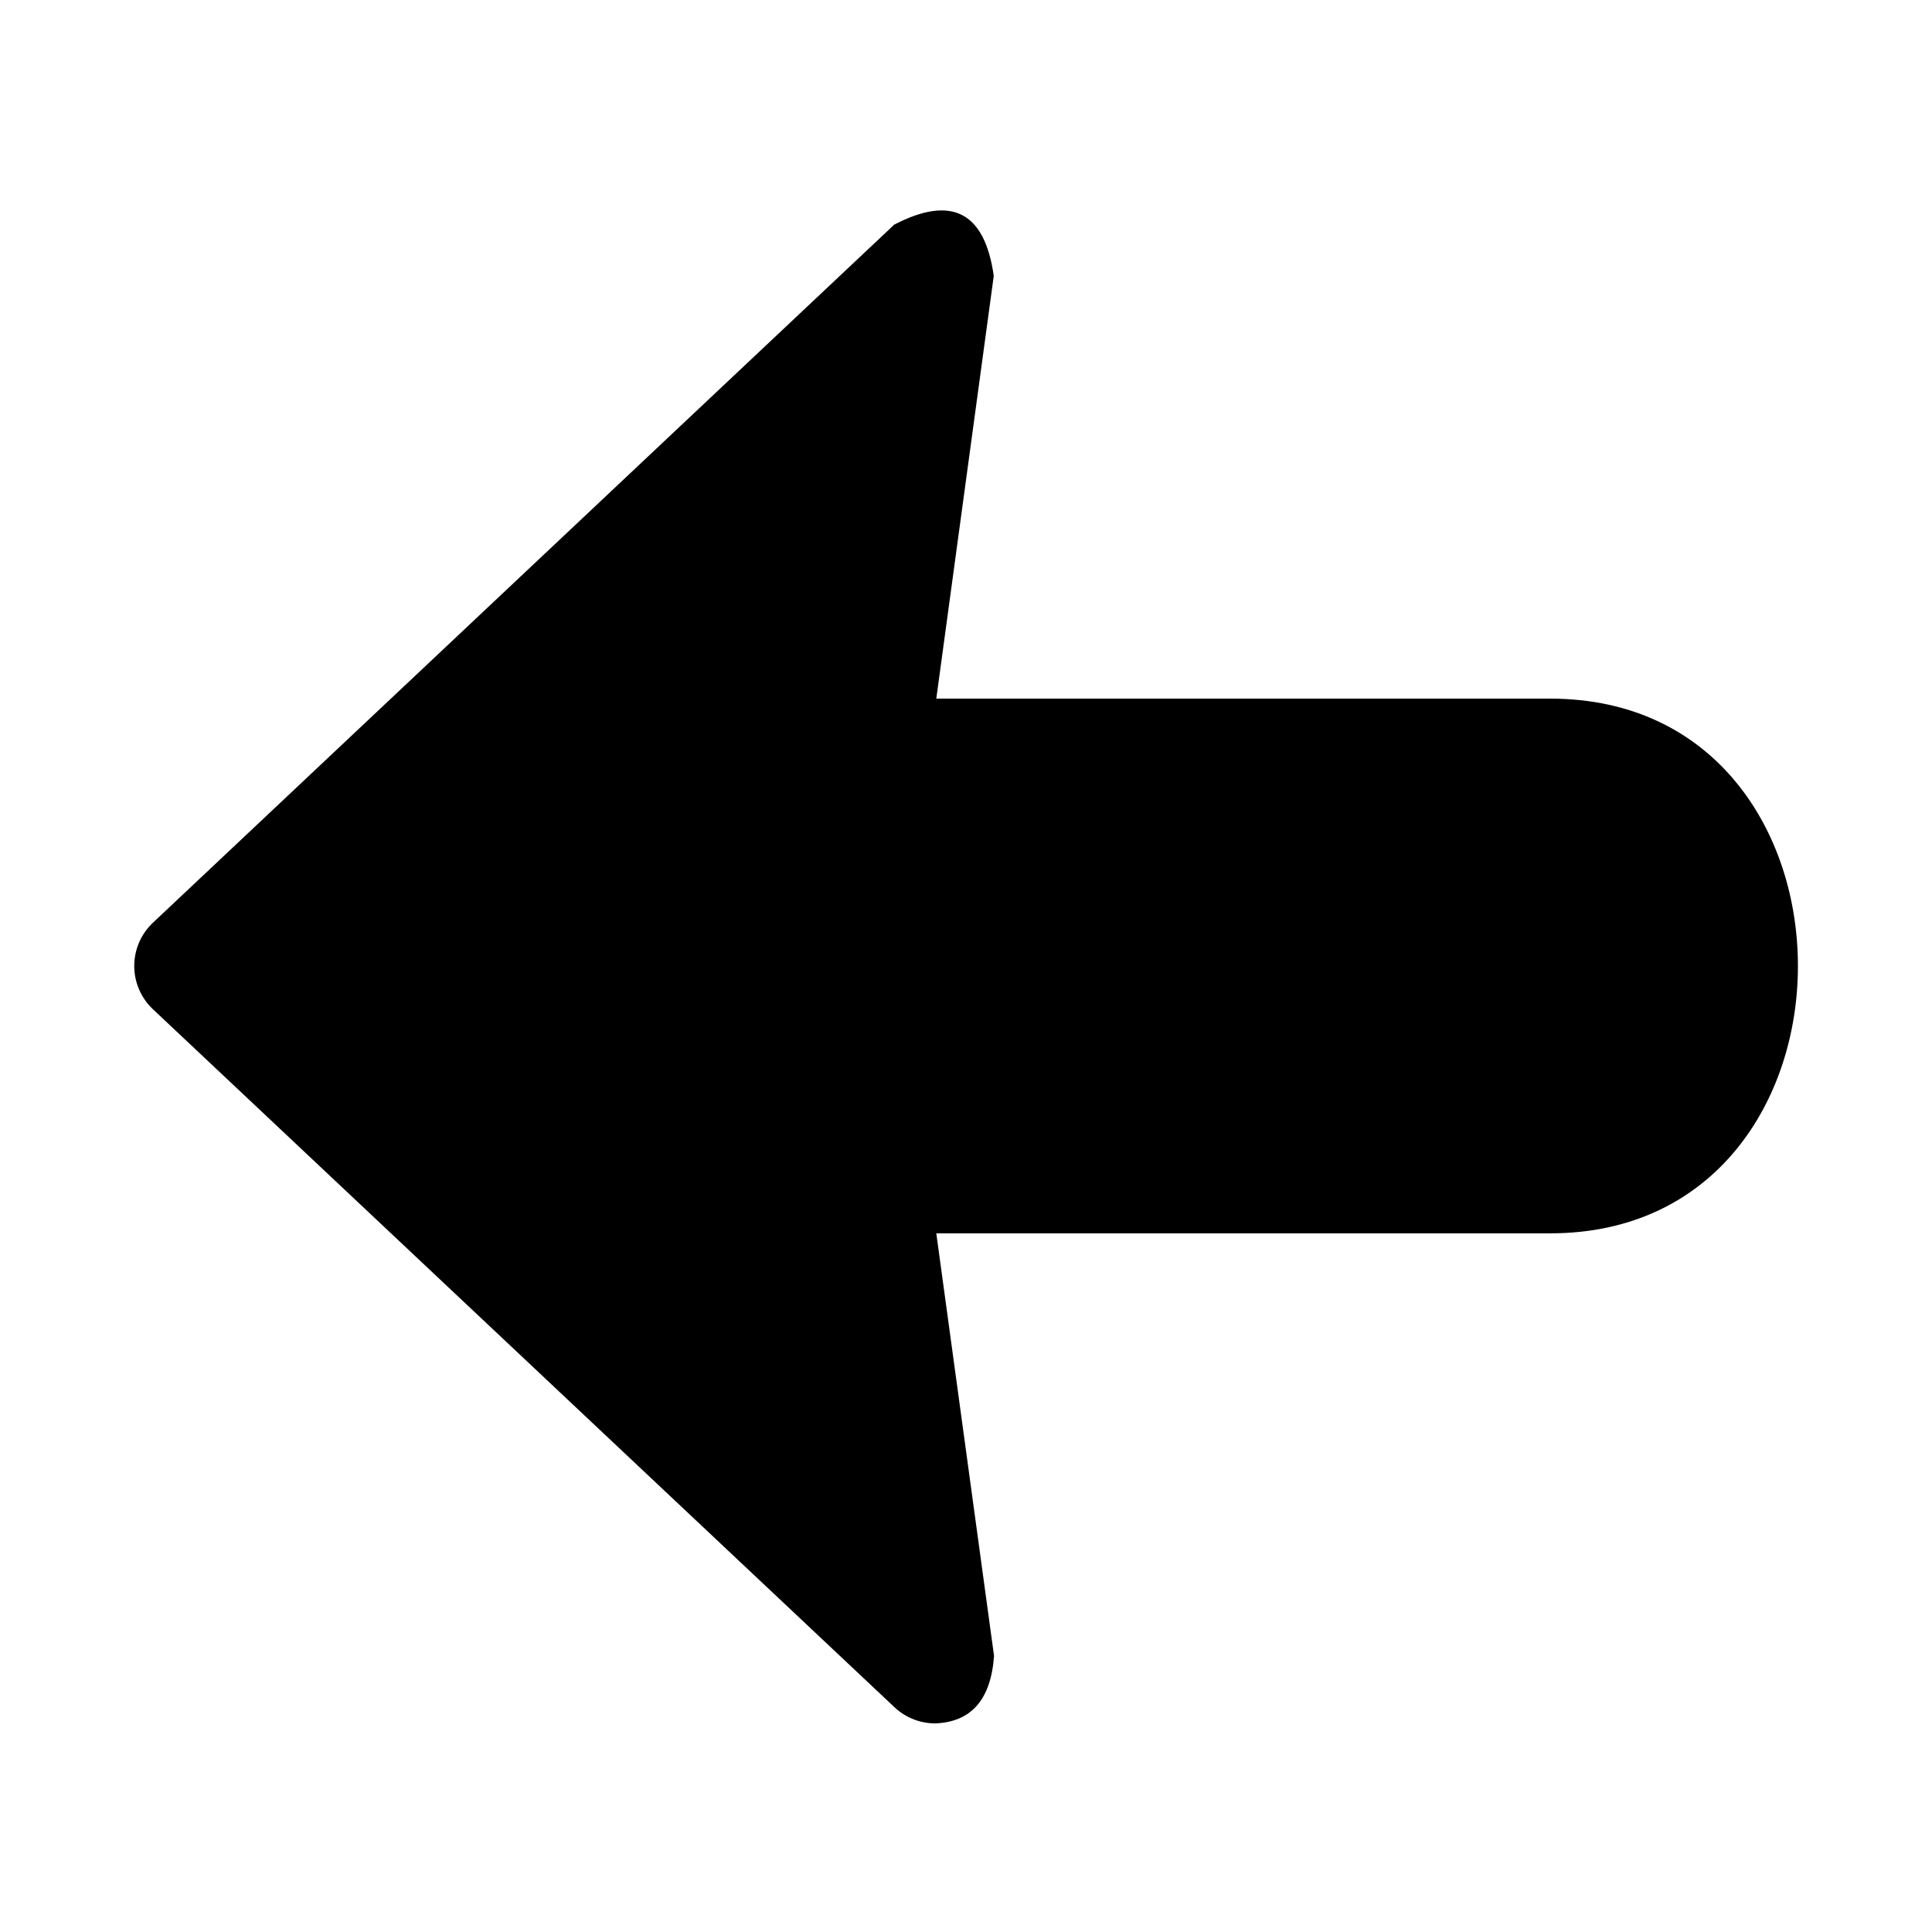 <?xml version="1.0" encoding="UTF-8"?>
<!-- Uploaded to: SVG Repo, www.svgrepo.com, Generator: SVG Repo Mixer Tools -->
<svg fill="#000000" width="800px" height="800px" version="1.1" viewBox="144 144 512 512" xmlns="http://www.w3.org/2000/svg">
 <path d="m554.84 470.85h-162.71l15.305 112c-0.84 11.547-6.035 17.504-15.586 17.871v-0.004c-4.016 0.004-7.879-1.531-10.801-4.281l-196.52-184.98c-3.16-2.977-4.953-7.121-4.953-11.461s1.793-8.488 4.953-11.465l196.44-184.99c15.207-7.914 24.004-3.387 26.387 13.586l-15.227 112.02h162.71c87.508 0 87.508 141.7 0 141.7z"/>
</svg>